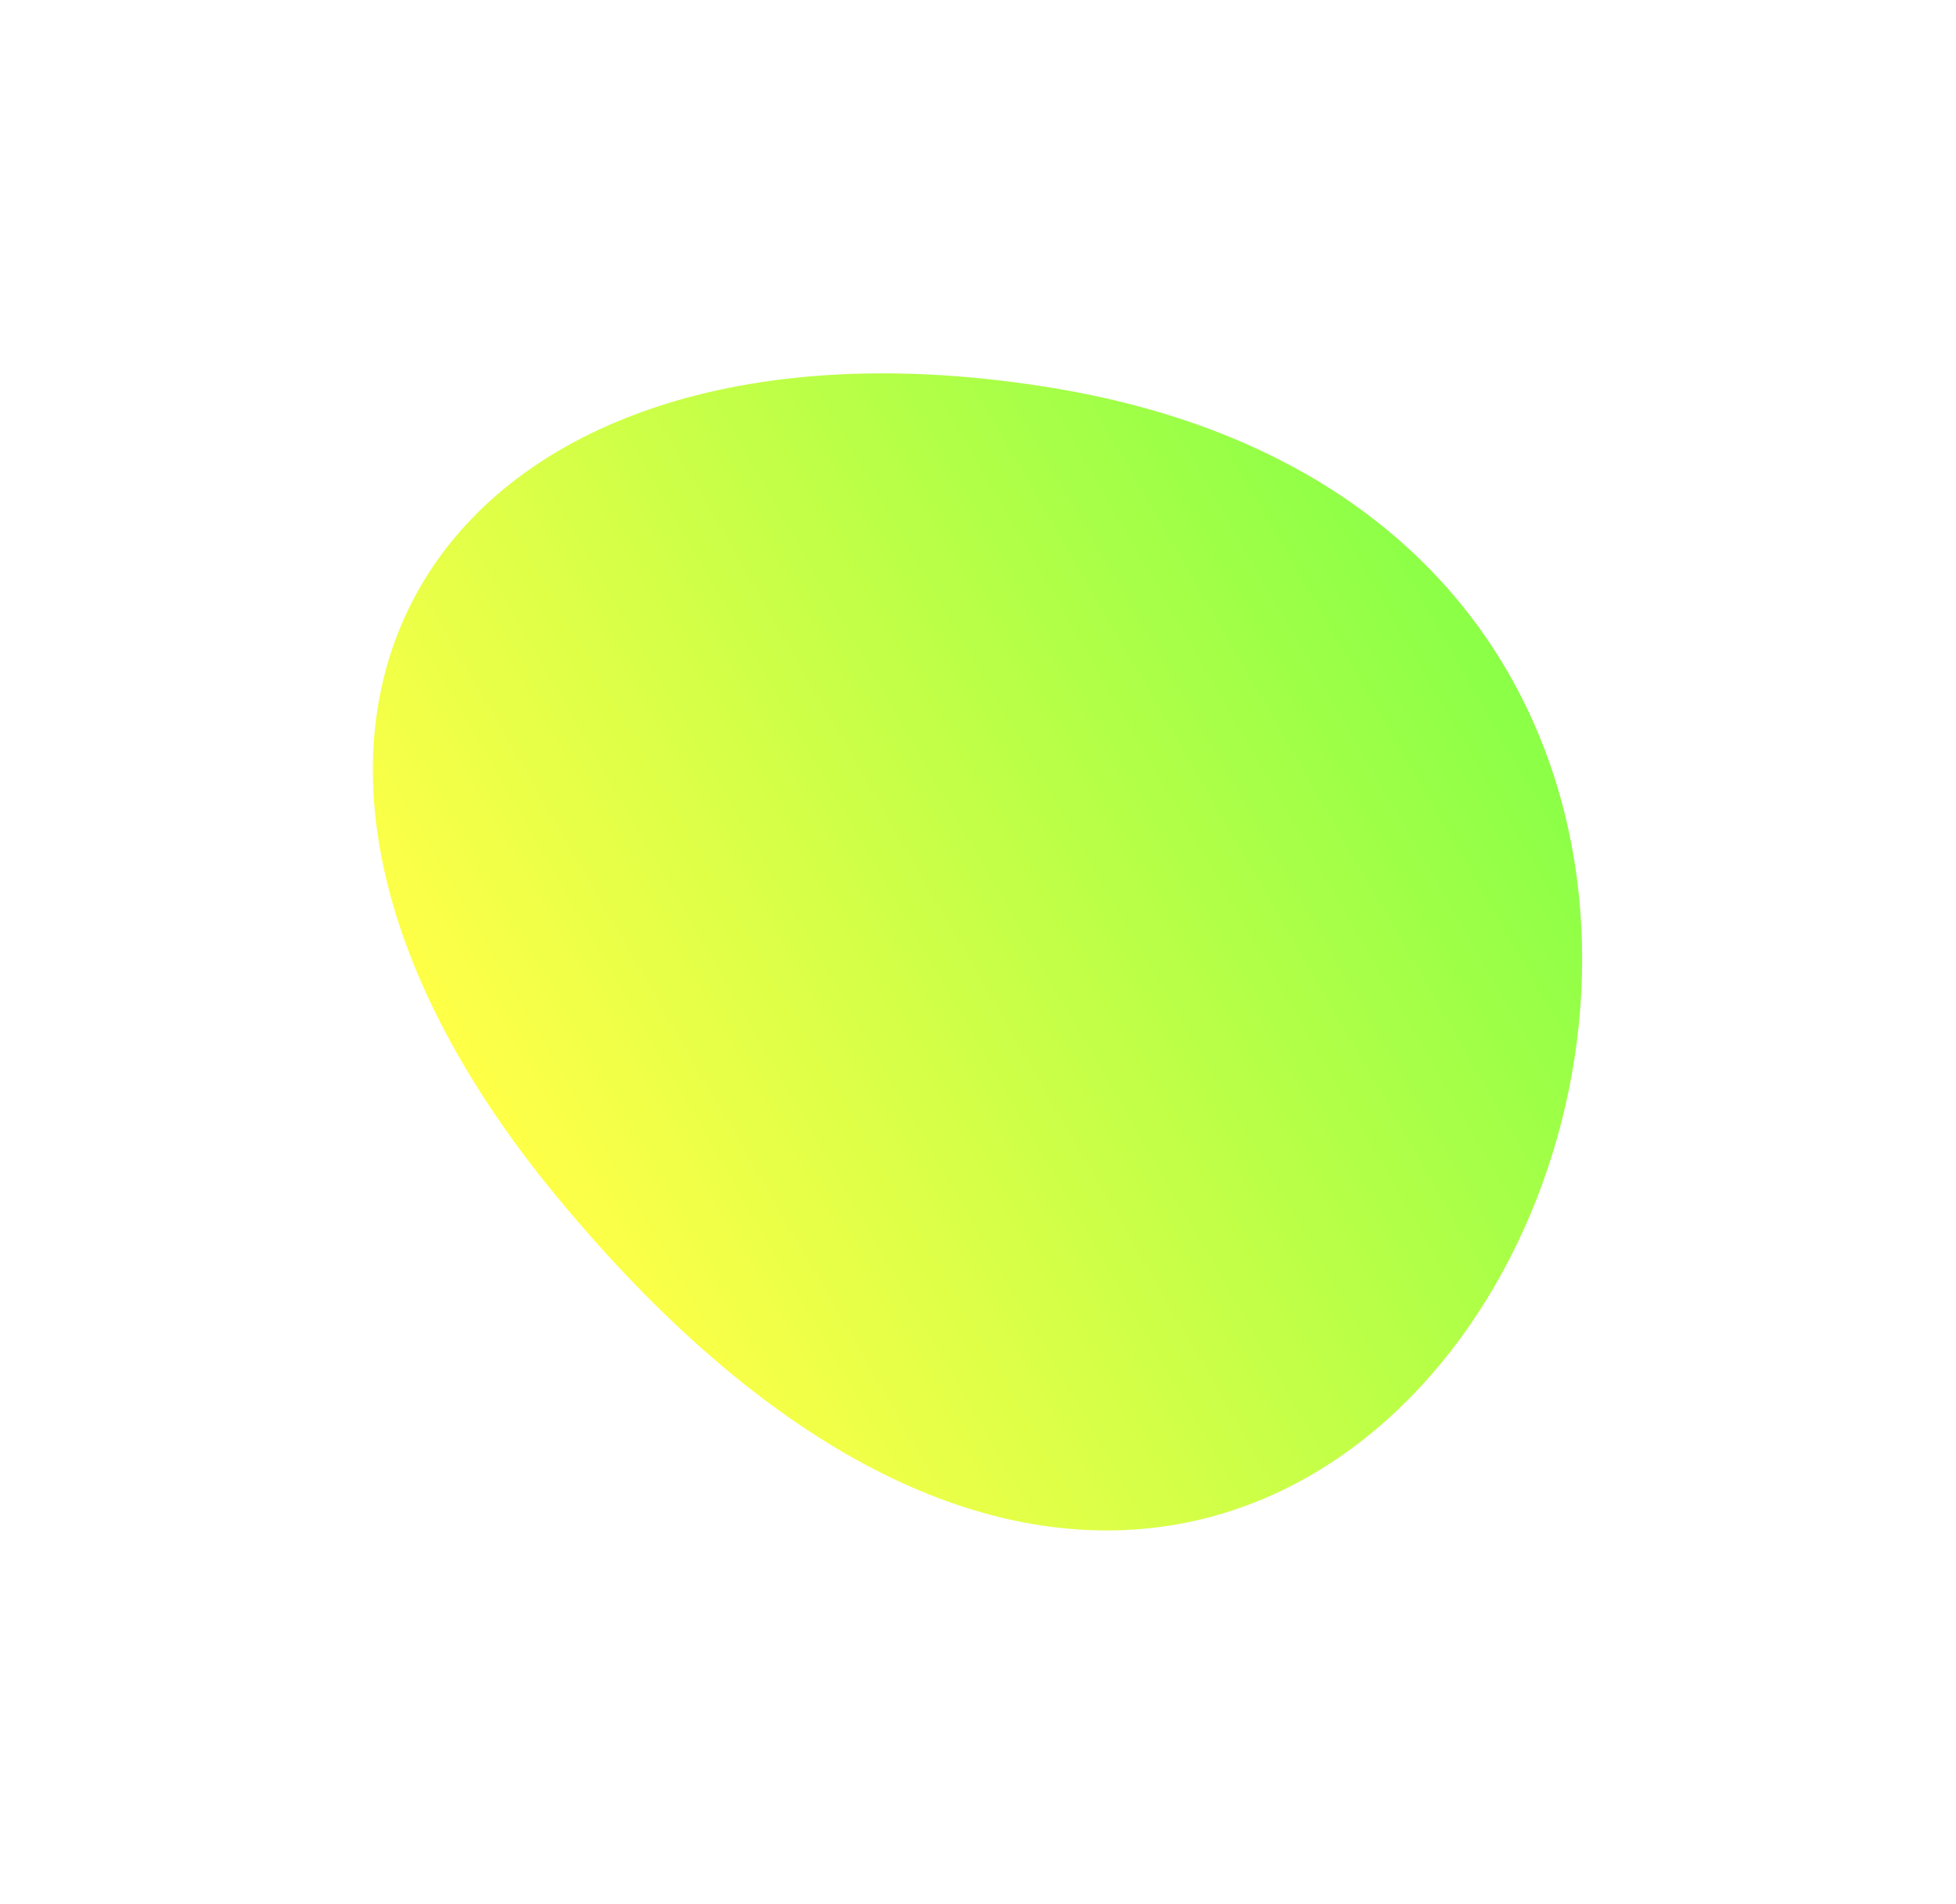 <?xml version="1.0" encoding="UTF-8"?> <svg xmlns="http://www.w3.org/2000/svg" width="1051" height="1023" viewBox="0 0 1051 1023" fill="none"> <g opacity="0.9" filter="url(#filter0_f_323_93)"> <path d="M299.03 642.674C83.497 381.615 242.776 154.76 566.358 208.527C1129.44 302.088 755.85 1195.98 299.03 642.674Z" fill="url(#paint0_linear_323_93)"></path> </g> <defs> <filter id="filter0_f_323_93" x="0.344" y="0.568" width="1049.78" height="1021.6" filterUnits="userSpaceOnUse" color-interpolation-filters="sRGB"> <feFlood flood-opacity="0" result="BackgroundImageFix"></feFlood> <feBlend mode="normal" in="SourceGraphic" in2="BackgroundImageFix" result="shape"></feBlend> <feGaussianBlur stdDeviation="100" result="effect1_foregroundBlur_323_93"></feGaussianBlur> </filter> <linearGradient id="paint0_linear_323_93" x1="119" y1="346.719" x2="631.201" y2="50.999" gradientUnits="userSpaceOnUse"> <stop stop-color="#FFFF33"></stop> <stop offset="1" stop-color="#7EFF33"></stop> </linearGradient> </defs> </svg> 